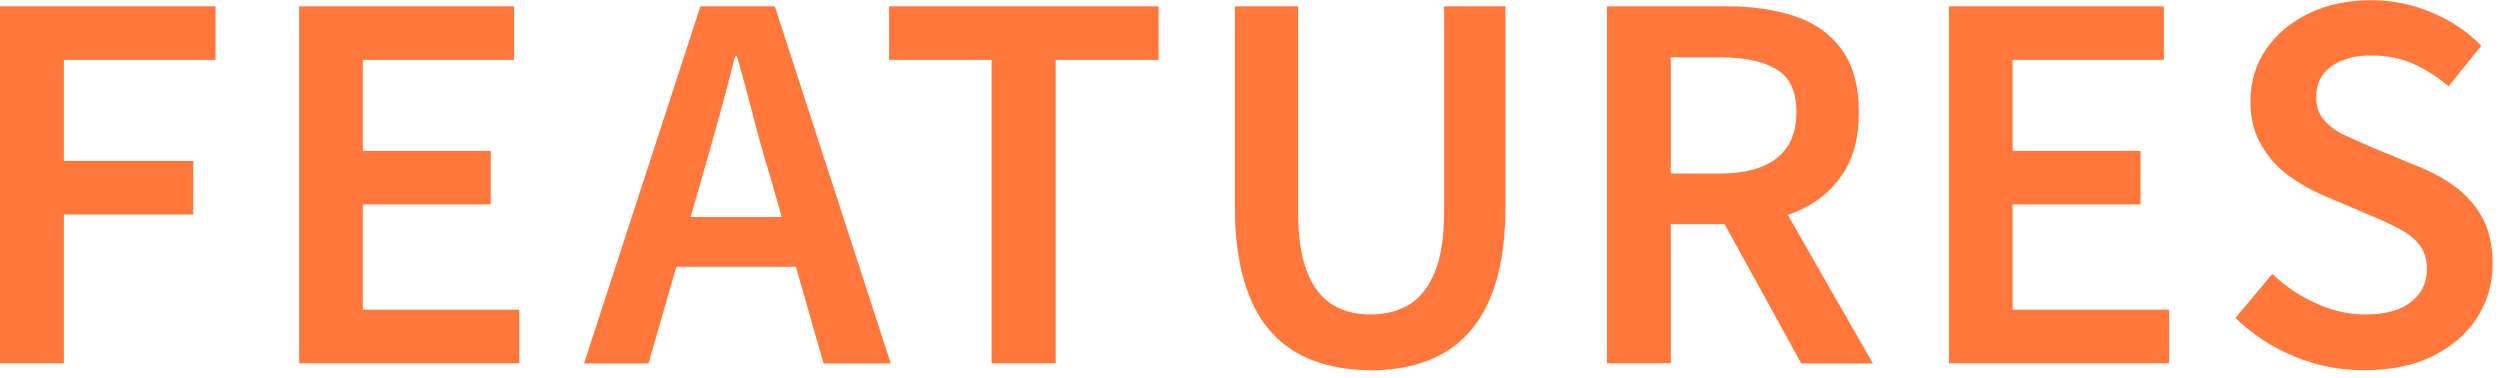 <?xml version="1.0" encoding="UTF-8"?><svg id="_イヤー_2" xmlns="http://www.w3.org/2000/svg" viewBox="0 0 119 18"><defs><style>.cls-1{fill:none;}.cls-2{fill:#ff773b;}</style></defs><g id="_字"><g><rect class="cls-1" width="119" height="18"/><g><path class="cls-2" d="M0,17.3V.3H10.26V2.85H3.04V7.66h6.16v2.55H3.04v7.08H0Z"/><path class="cls-2" d="M14.24,17.3V.3h10.23V2.85h-7.2V7.18h6.09v2.55h-6.09v5.01h7.45v2.55H14.24Z"/><path class="cls-2" d="M27.8,17.3L33.34,.3h3.54l5.52,17h-3.2l-2.58-9.04c-.28-.9-.54-1.83-.78-2.78-.25-.95-.5-1.89-.76-2.81h-.09c-.23,.94-.48,1.87-.74,2.82-.26,.94-.52,1.87-.78,2.77l-2.6,9.04h-3.08Zm3.27-4.6v-2.37h8.03v2.37h-8.03Z"/><path class="cls-2" d="M47.2,17.3V2.85h-4.88V.3h12.83V2.85h-4.9v14.44h-3.06Z"/><path class="cls-2" d="M65.23,17.62c-.98,0-1.87-.15-2.67-.44-.8-.29-1.48-.74-2.04-1.36-.56-.61-.99-1.42-1.29-2.42-.3-1-.45-2.19-.45-3.57V.3h3.01V10.07c0,1.21,.15,2.18,.44,2.9,.29,.72,.69,1.23,1.21,1.54,.51,.31,1.11,.46,1.78,.46s1.32-.15,1.84-.46c.52-.31,.93-.82,1.23-1.54,.3-.72,.45-1.69,.45-2.9V.3h2.92V9.84c0,1.38-.15,2.57-.45,3.57-.3,1-.73,1.8-1.29,2.42s-1.23,1.07-2.02,1.36c-.79,.29-1.68,.44-2.68,.44Z"/><path class="cls-2" d="M76.49,17.3V.3h5.73c1.2,0,2.27,.16,3.21,.47,.94,.31,1.69,.84,2.23,1.58,.54,.74,.82,1.73,.82,2.99s-.27,2.23-.82,3.02c-.54,.79-1.29,1.37-2.23,1.75-.94,.38-2.01,.56-3.21,.56h-2.69v6.62h-3.04Zm3.04-9.04h2.37c1.17,0,2.06-.25,2.68-.74s.93-1.22,.93-2.19-.31-1.64-.93-2.02-1.51-.58-2.68-.58h-2.37v5.52Zm6.21,9.04l-4.09-7.43,2.19-1.84,5.31,9.27h-3.4Z"/><path class="cls-2" d="M92.77,17.3V.3h10.23V2.85h-7.2V7.18h6.09v2.55h-6.09v5.01h7.45v2.55h-10.49Z"/><path class="cls-2" d="M112.52,17.62c-1.17,0-2.28-.22-3.33-.66s-1.99-1.05-2.78-1.83l1.75-2.09c.61,.58,1.31,1.05,2.08,1.4,.77,.35,1.55,.53,2.33,.53,.97,0,1.7-.2,2.2-.6,.5-.4,.75-.92,.75-1.56,0-.47-.12-.86-.35-1.15s-.54-.54-.93-.75c-.39-.21-.84-.42-1.35-.63l-2.32-.99c-.55-.23-1.09-.54-1.62-.92-.53-.38-.97-.87-1.31-1.46-.35-.59-.52-1.29-.52-2.1,0-.92,.25-1.74,.74-2.46,.49-.72,1.17-1.29,2.04-1.71,.87-.42,1.85-.63,2.96-.63,1,0,1.96,.19,2.88,.58,.92,.38,1.71,.91,2.37,1.59l-1.56,1.93c-.54-.46-1.1-.82-1.69-1.08-.59-.26-1.25-.39-1.99-.39-.8,0-1.43,.18-1.91,.53-.48,.35-.71,.84-.71,1.45,0,.45,.13,.81,.38,1.1s.58,.53,.99,.72c.41,.19,.85,.39,1.32,.59l2.28,.94c.67,.28,1.27,.62,1.78,1.02,.51,.41,.92,.9,1.21,1.47,.29,.58,.44,1.28,.44,2.1,0,.92-.24,1.76-.72,2.53s-1.18,1.38-2.09,1.84c-.91,.46-2.01,.69-3.28,.69Z"/></g></g></g></svg>
